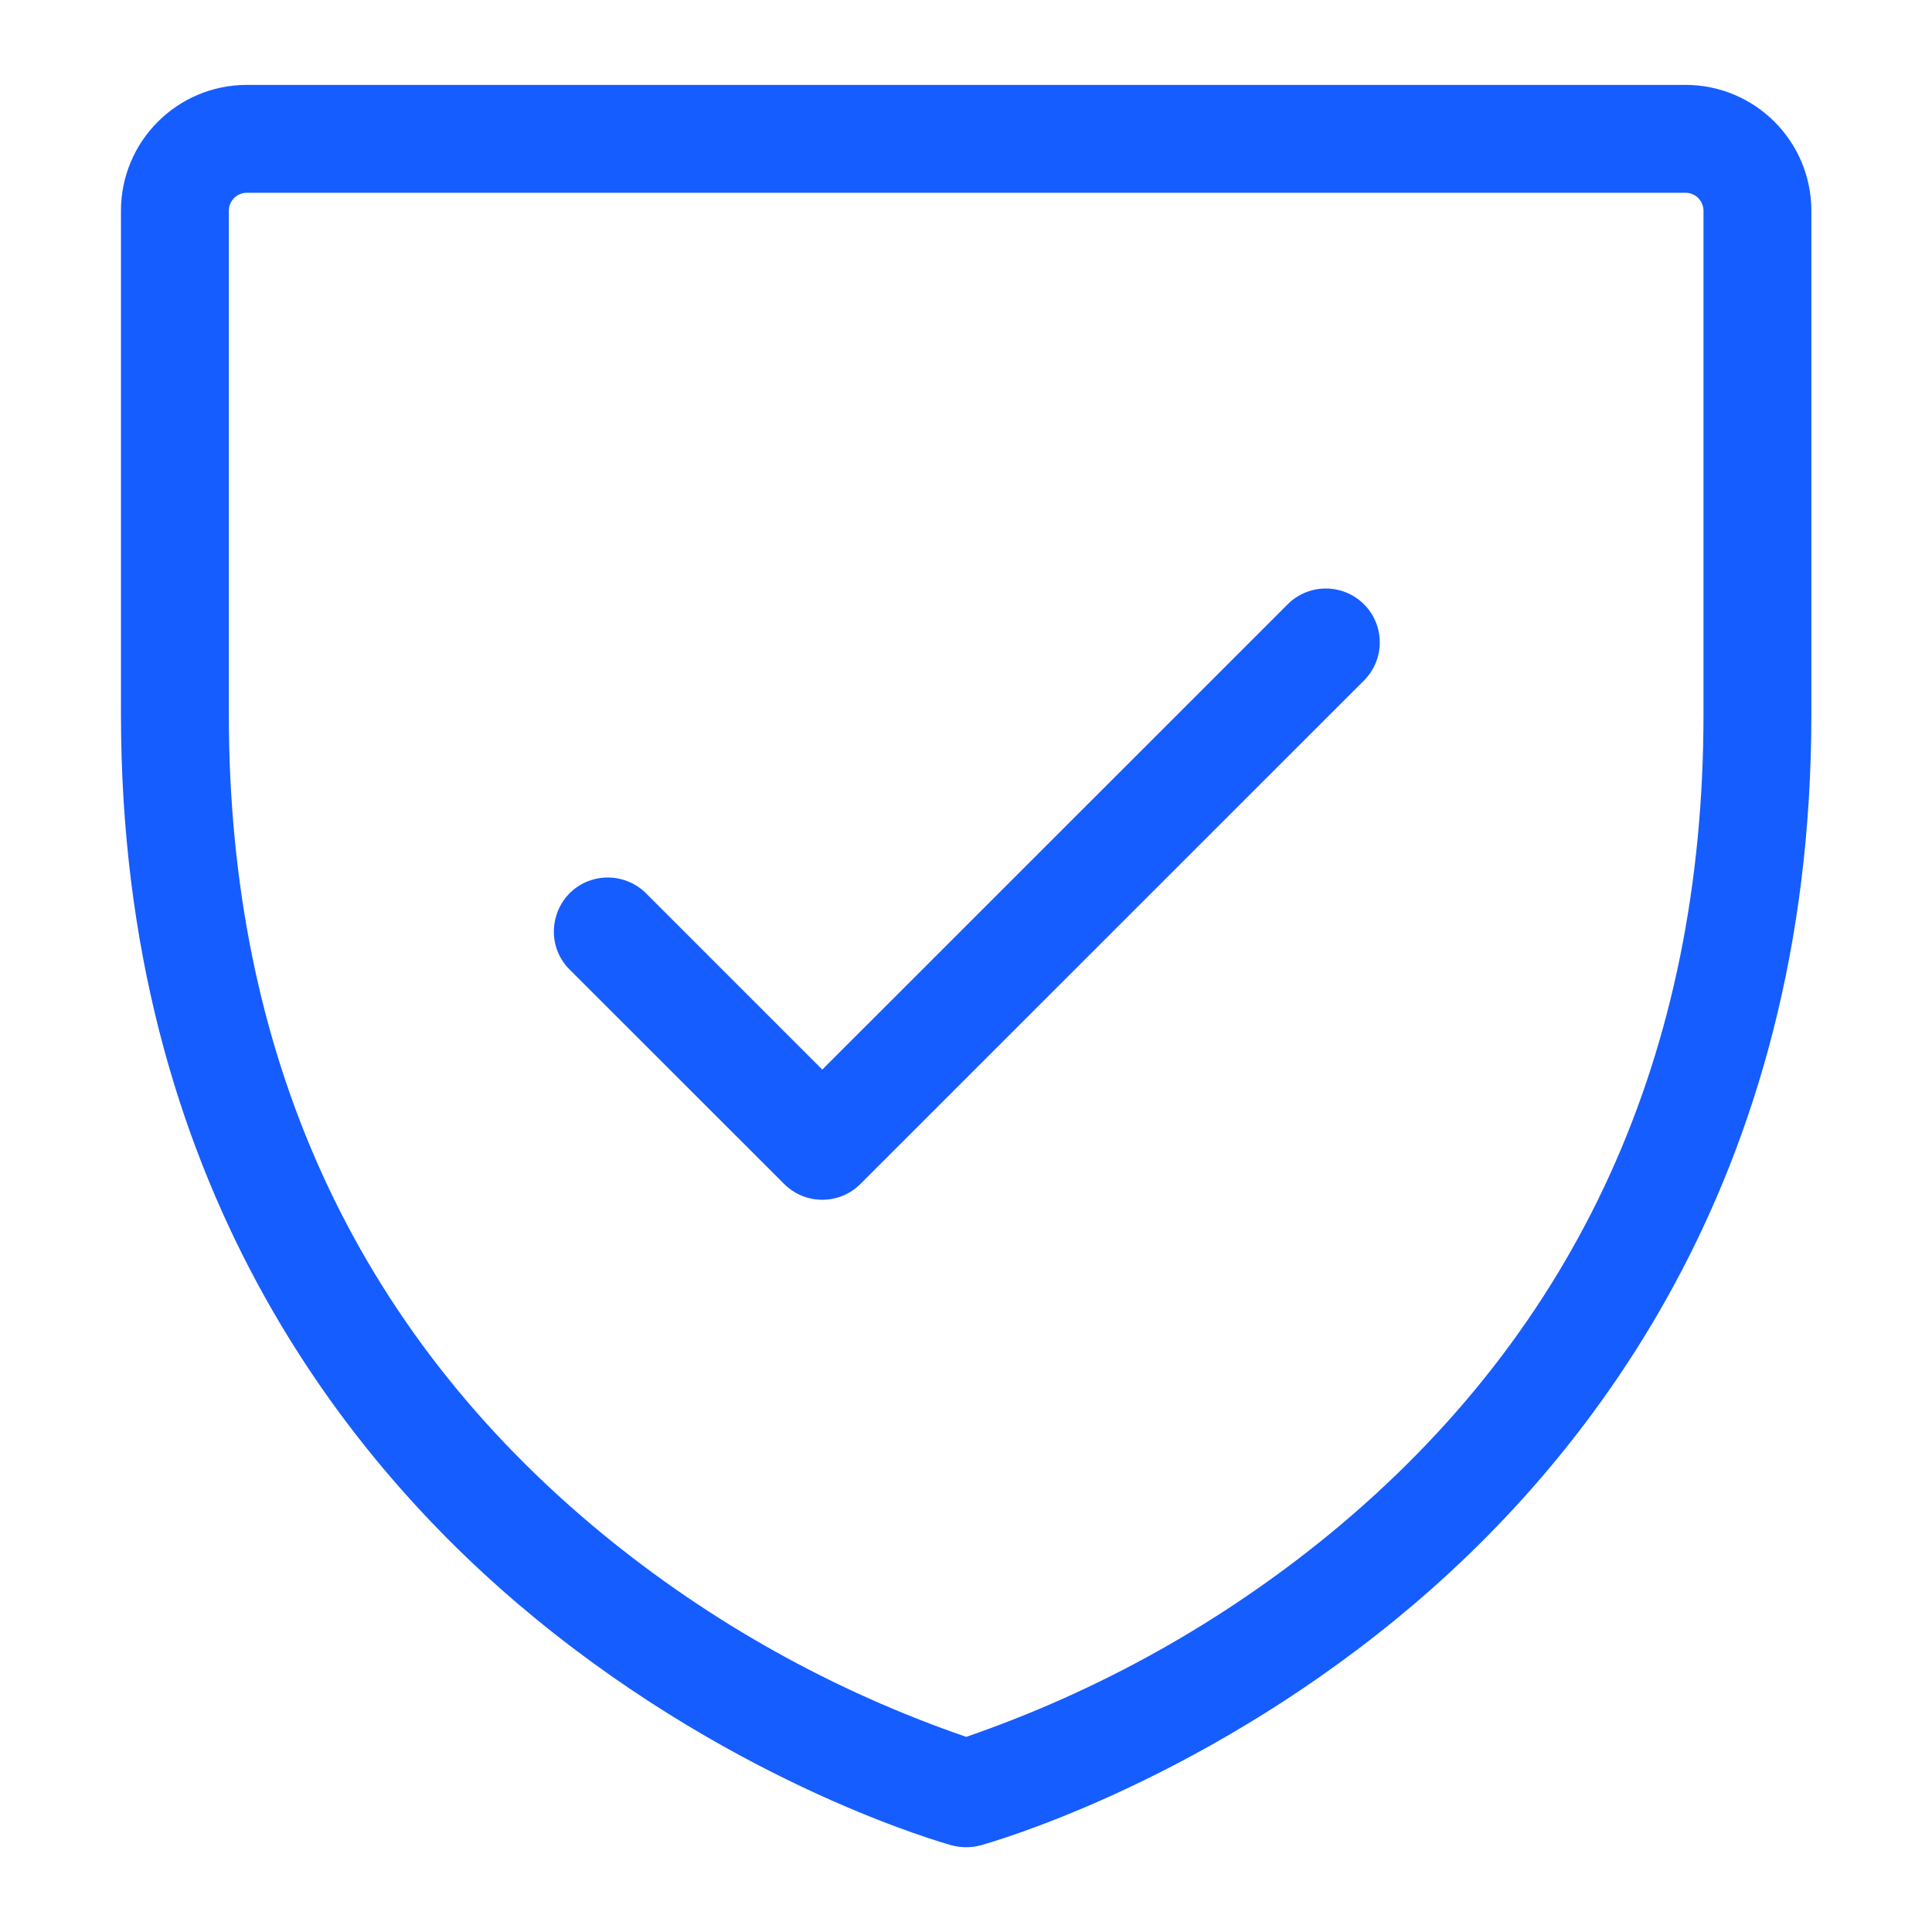 <svg width="18" height="18" viewBox="0 0 18 18" fill="none" xmlns="http://www.w3.org/2000/svg">
<path d="M15.703 0.791H2.3C1.652 0.791 1.127 1.316 1.127 1.964V6.655C1.127 11.006 3.231 13.642 4.997 15.086C6.901 16.644 8.79 17.171 8.869 17.193C8.956 17.216 9.047 17.216 9.134 17.193C9.213 17.171 11.102 16.644 13.006 15.086C14.772 13.642 16.876 11.006 16.876 6.655V1.964C16.876 1.316 16.351 0.791 15.703 0.791ZM15.871 6.655C15.871 9.818 14.703 12.384 12.399 14.283C11.389 15.113 10.238 15.756 9.002 16.182C7.765 15.756 6.614 15.114 5.604 14.283C3.3 12.384 2.132 9.818 2.132 6.655V1.964C2.132 1.871 2.207 1.796 2.3 1.796H15.703C15.796 1.796 15.871 1.871 15.871 1.964V6.655ZM12.708 5.63C12.904 5.826 12.904 6.144 12.708 6.34L8.016 11.031C7.82 11.227 7.502 11.227 7.306 11.031L5.295 9.021C5.032 8.738 5.173 8.275 5.55 8.188C5.713 8.151 5.884 8.197 6.006 8.31L7.661 9.965L11.997 5.63C12.193 5.434 12.511 5.434 12.708 5.63Z" fill="#165DFF"/>
</svg>
